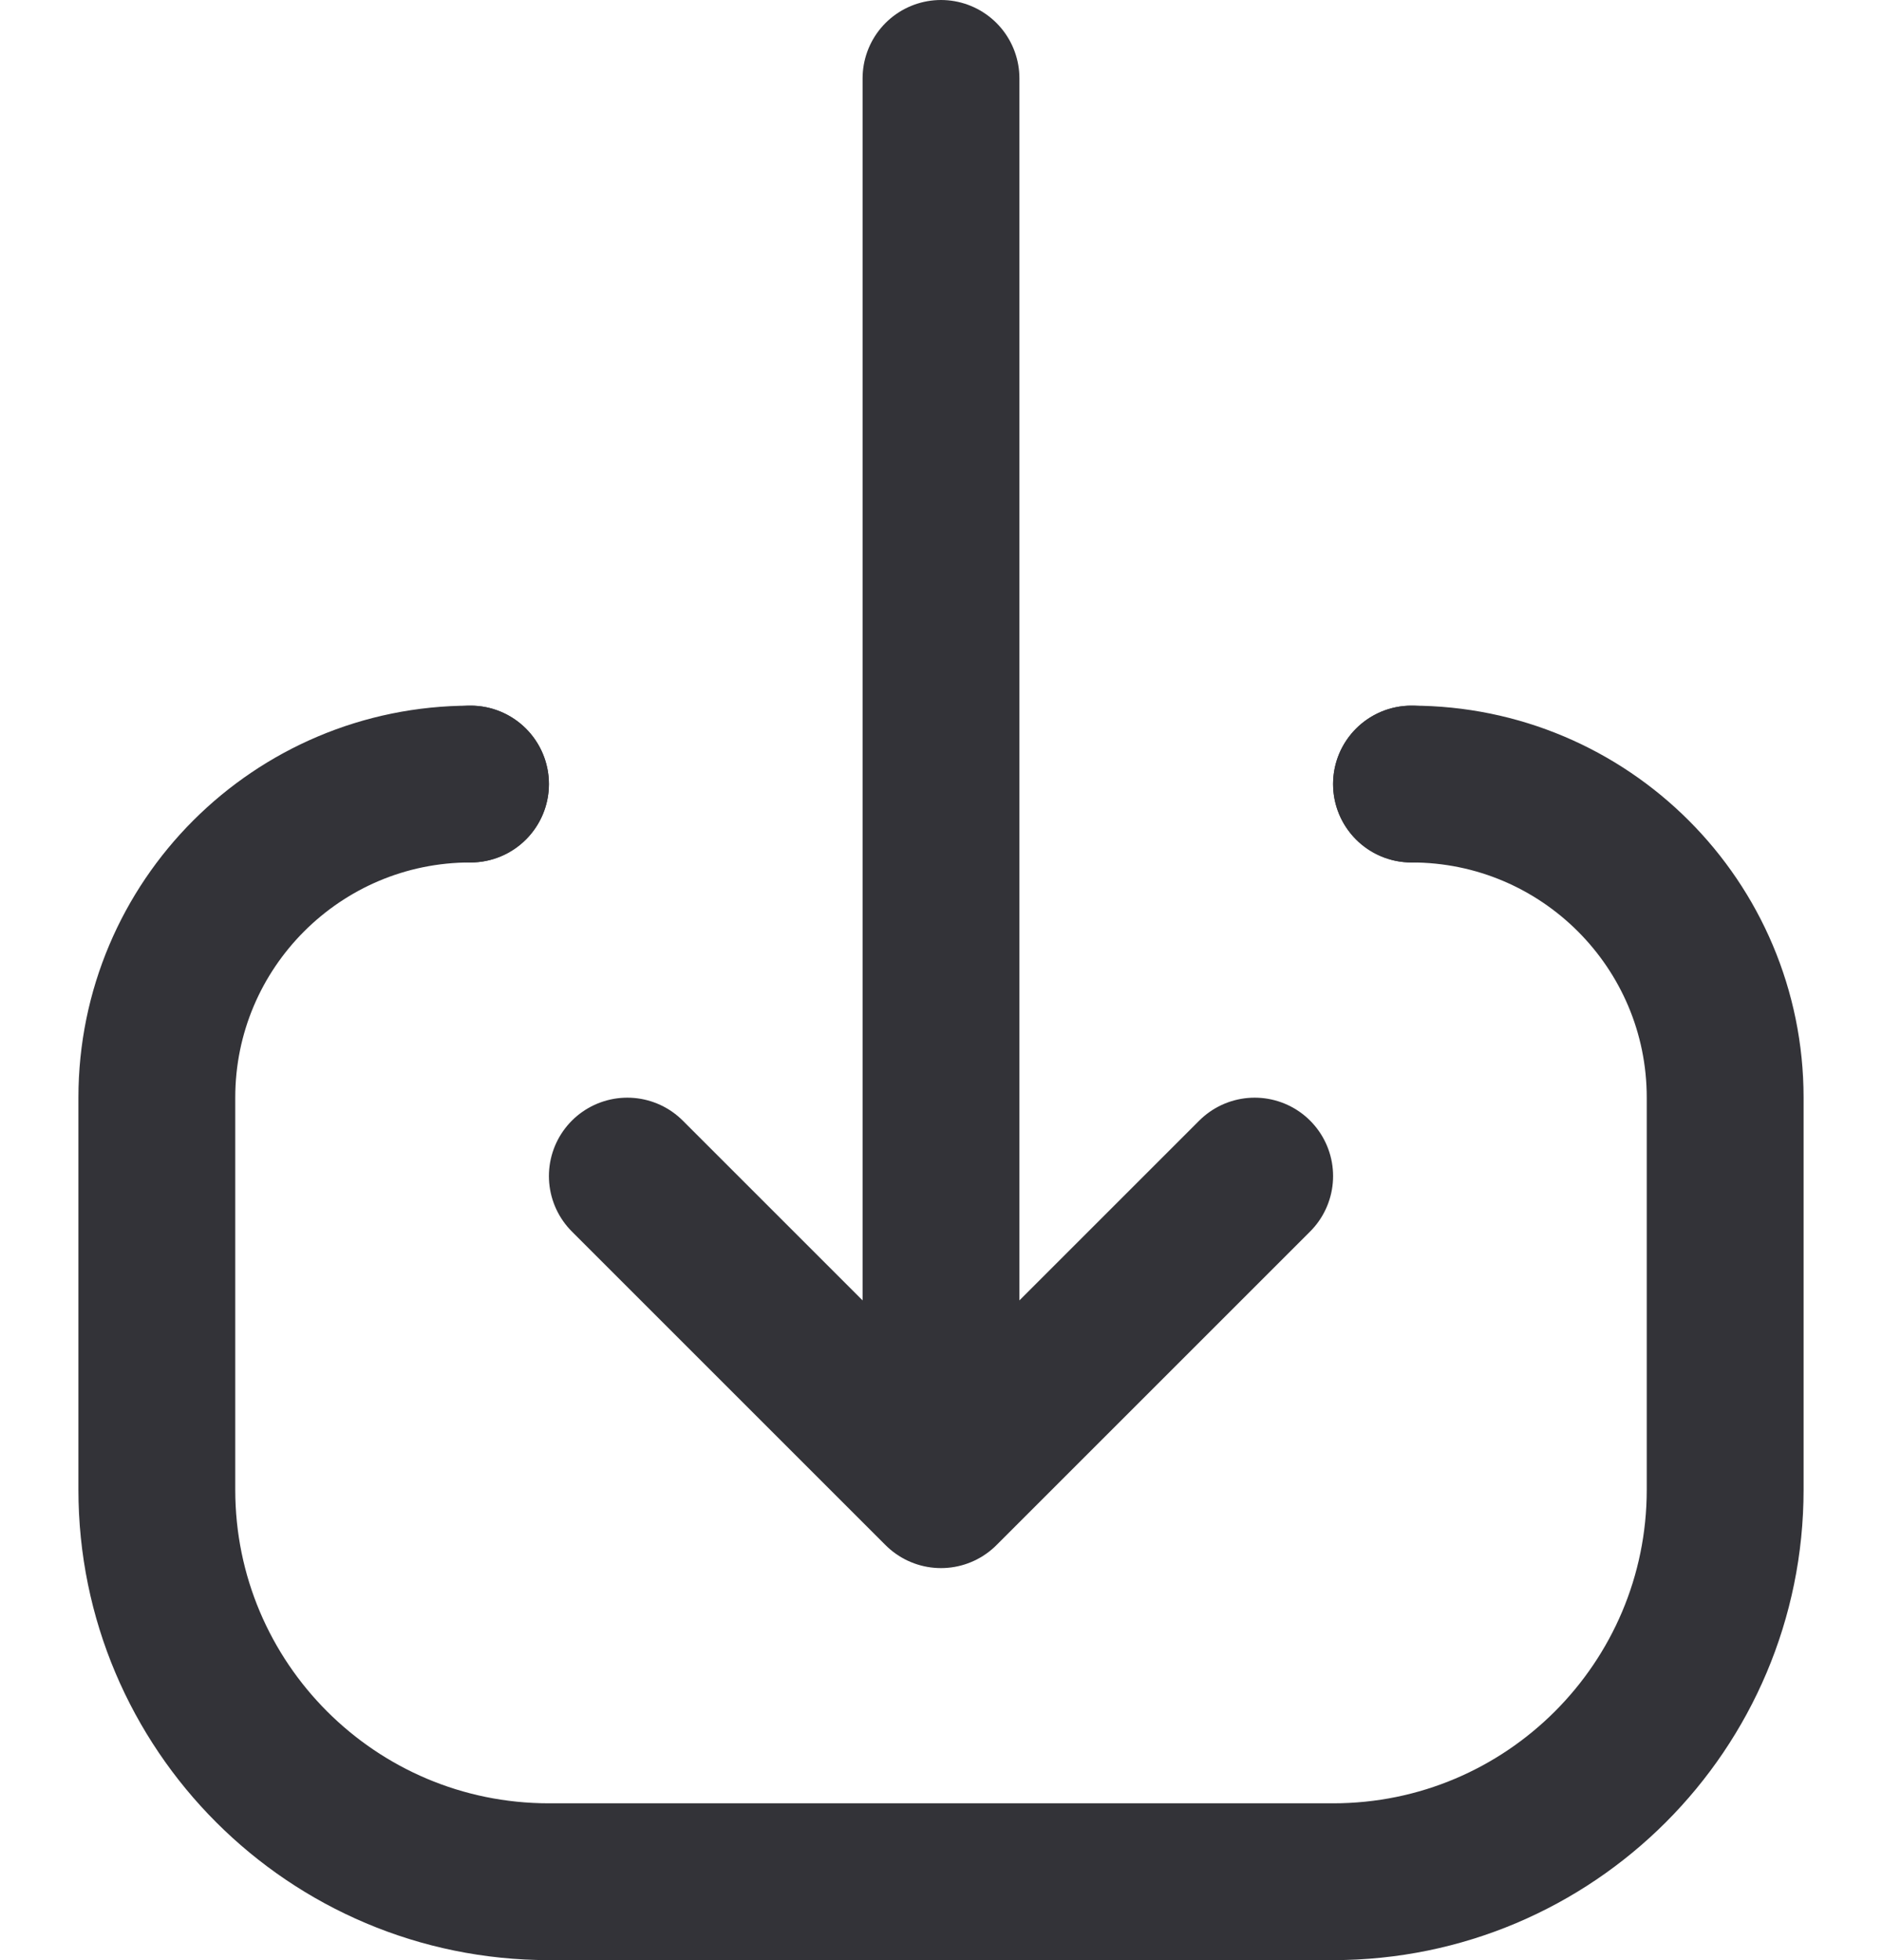 <svg width="24" height="25" viewBox="0 0 24 25" fill="none" xmlns="http://www.w3.org/2000/svg">
<path d="M18 10V10C20.209 10 22 11.791 22 14V19C22 21.761 19.761 24 17 24H7C4.239 24 2 21.761 2 19V14C2 11.791 3.791 10 6 10V10" stroke="#333338" stroke-width="2" stroke-linecap="round"/>
<path d="M12 1V19M12 19L16 15M12 19L8 15" stroke="#333338" stroke-width="2" stroke-linecap="round" stroke-linejoin="round"/>
<circle cx="6" cy="10" r="1" fill="#333338"/>
<circle cx="18" cy="10" r="1" fill="#333338"/>
</svg>
